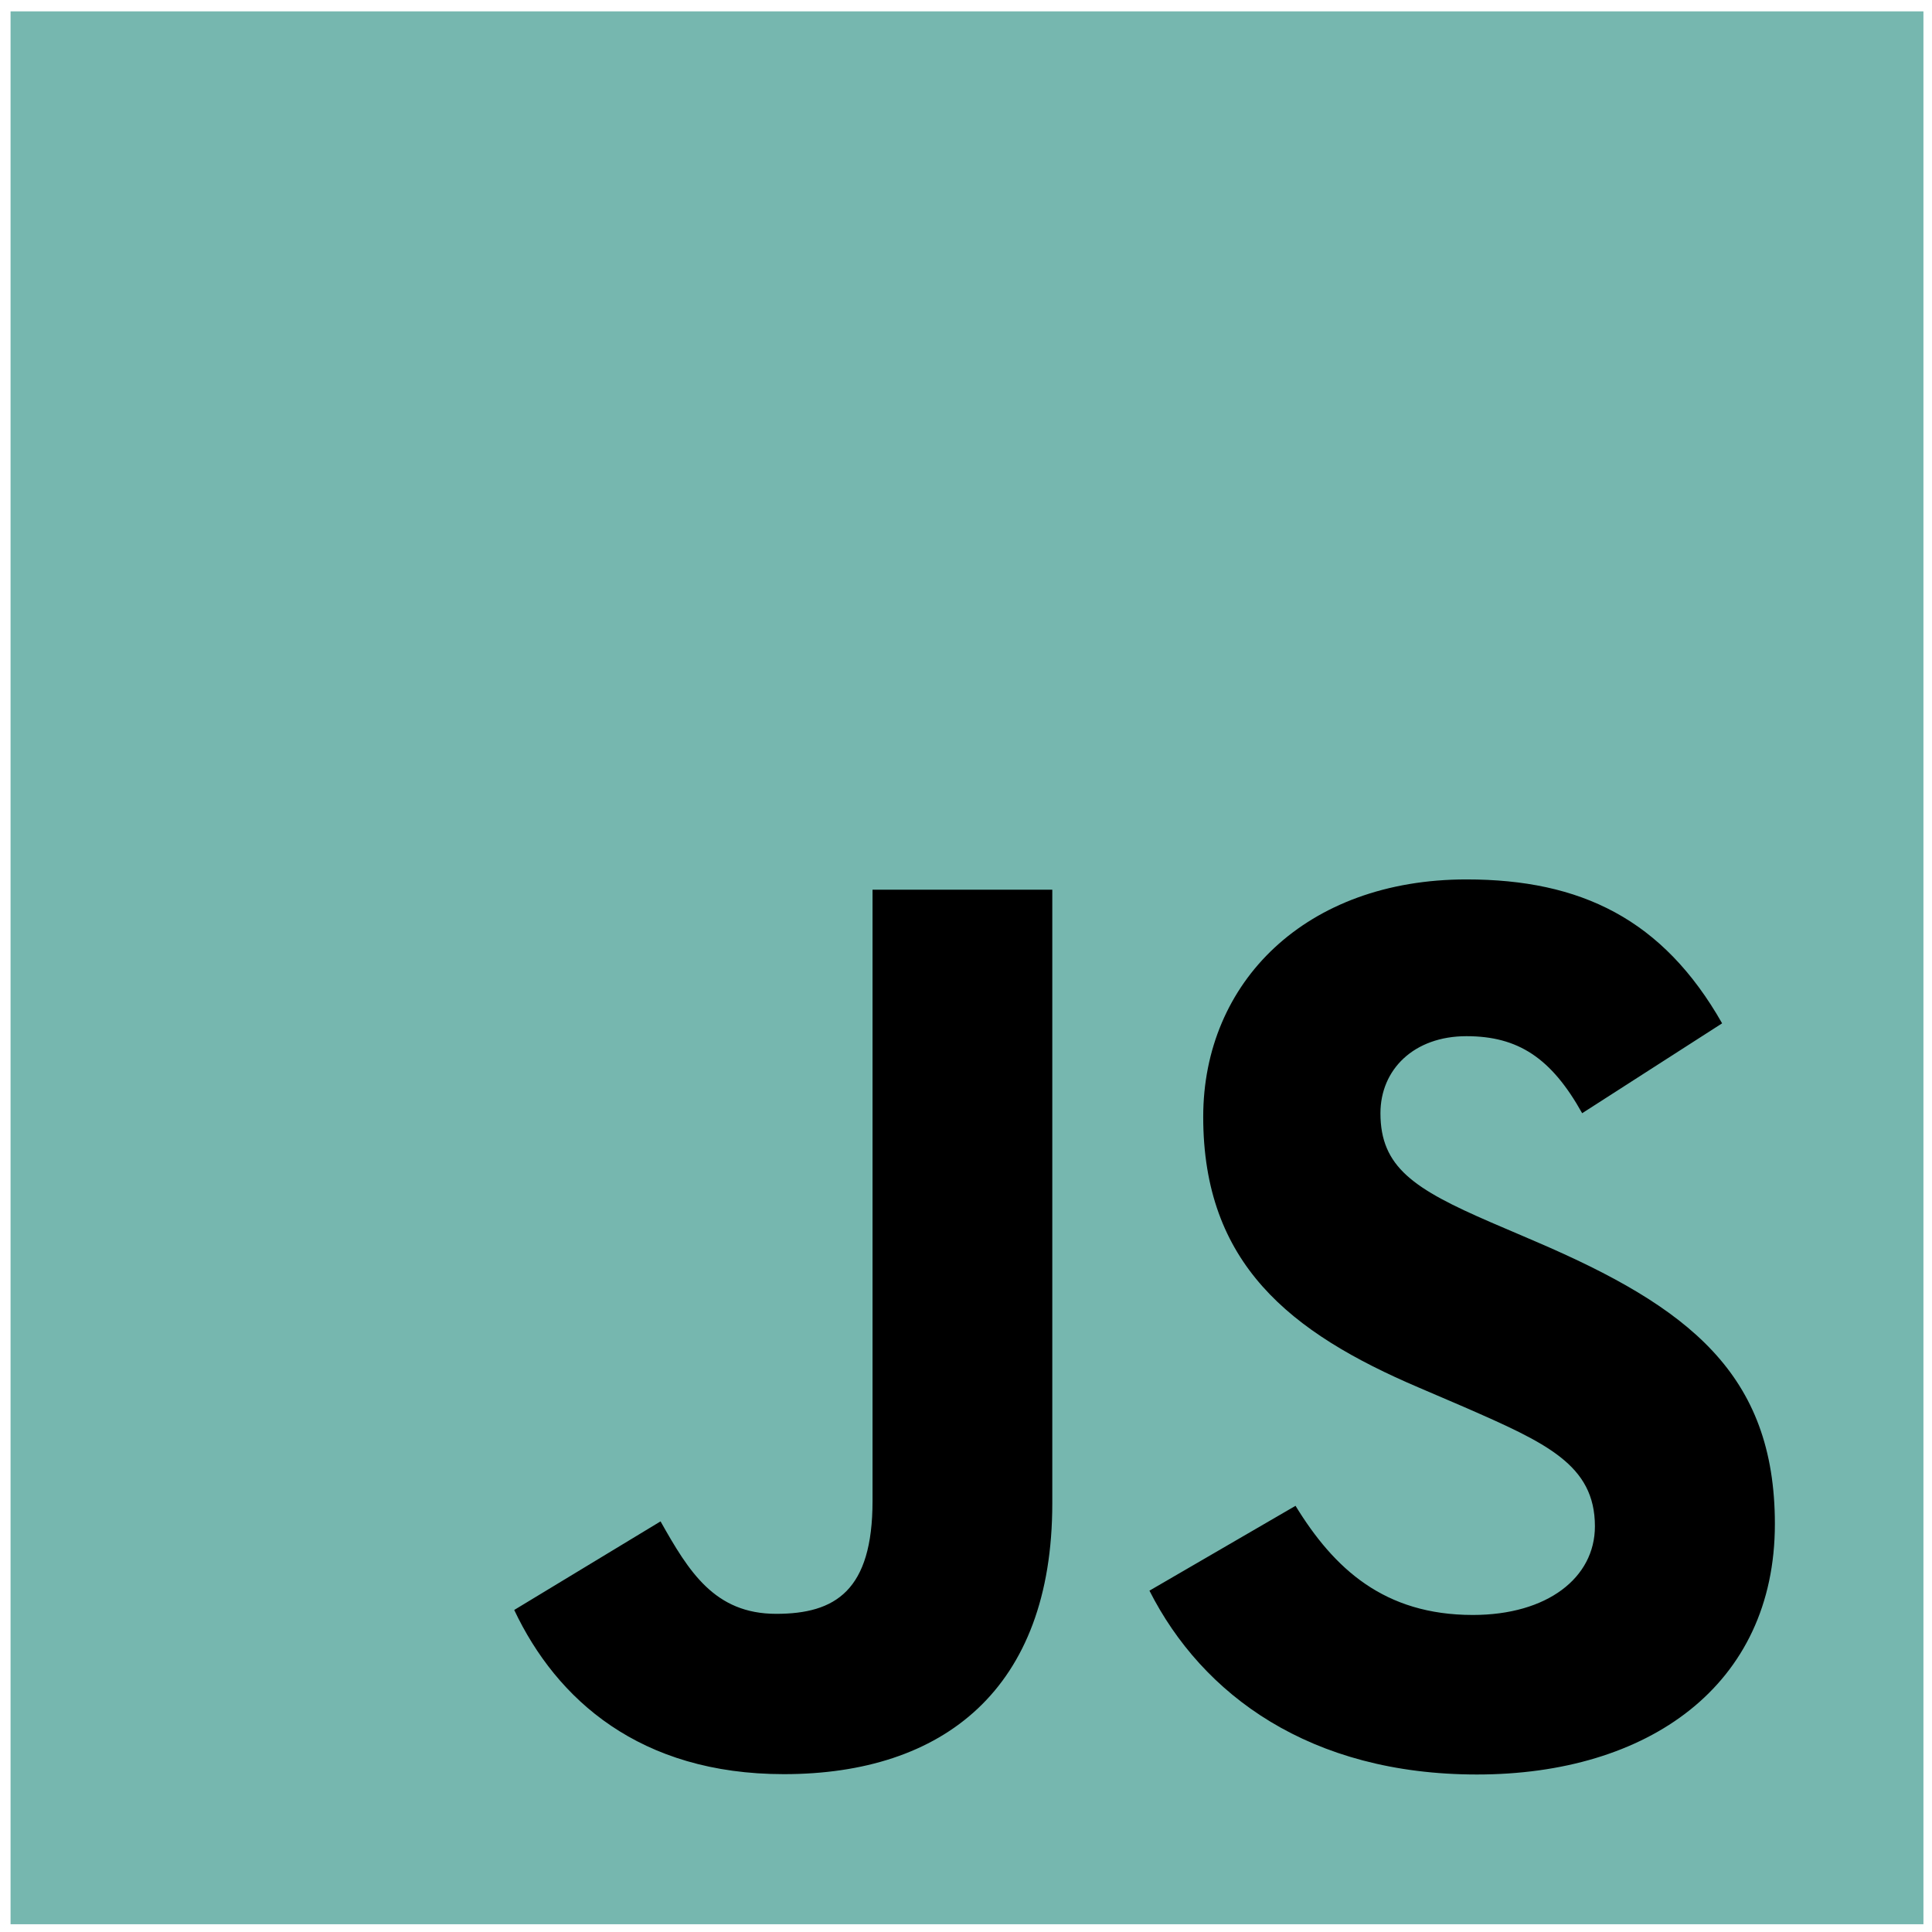 <svg width="40" height="40" viewBox="0 0 101 101" fill="none" xmlns="http://www.w3.org/2000/svg">
<title>JavaScript</title>
<path d="M100.552 0.594H0.552V100.594H100.552V0.594Z" fill="#76b7af"/>
<path d="M67.727 78.72C69.741 82.009 72.362 84.426 76.997 84.426C80.89 84.426 83.378 82.48 83.378 79.791C83.378 76.569 80.822 75.428 76.536 73.553L74.187 72.545C67.406 69.656 62.901 66.037 62.901 58.386C62.901 51.339 68.271 45.974 76.663 45.974C82.638 45.974 86.933 48.053 90.028 53.497L82.711 58.196C81.1 55.307 79.362 54.169 76.663 54.169C73.911 54.169 72.166 55.915 72.166 58.196C72.166 61.015 73.912 62.156 77.944 63.902L80.293 64.909C88.278 68.332 92.786 71.823 92.786 79.671C92.786 88.131 86.139 92.766 77.214 92.766C68.487 92.766 62.849 88.607 60.09 83.156L67.727 78.72ZM34.532 79.534C36.008 82.153 37.351 84.367 40.579 84.367C43.666 84.367 45.614 83.159 45.614 78.463V46.51H55.011V78.59C55.011 88.32 49.306 92.748 40.979 92.748C33.455 92.748 29.098 88.855 26.882 84.165L34.532 79.534Z" fill="black"/>
</svg>
